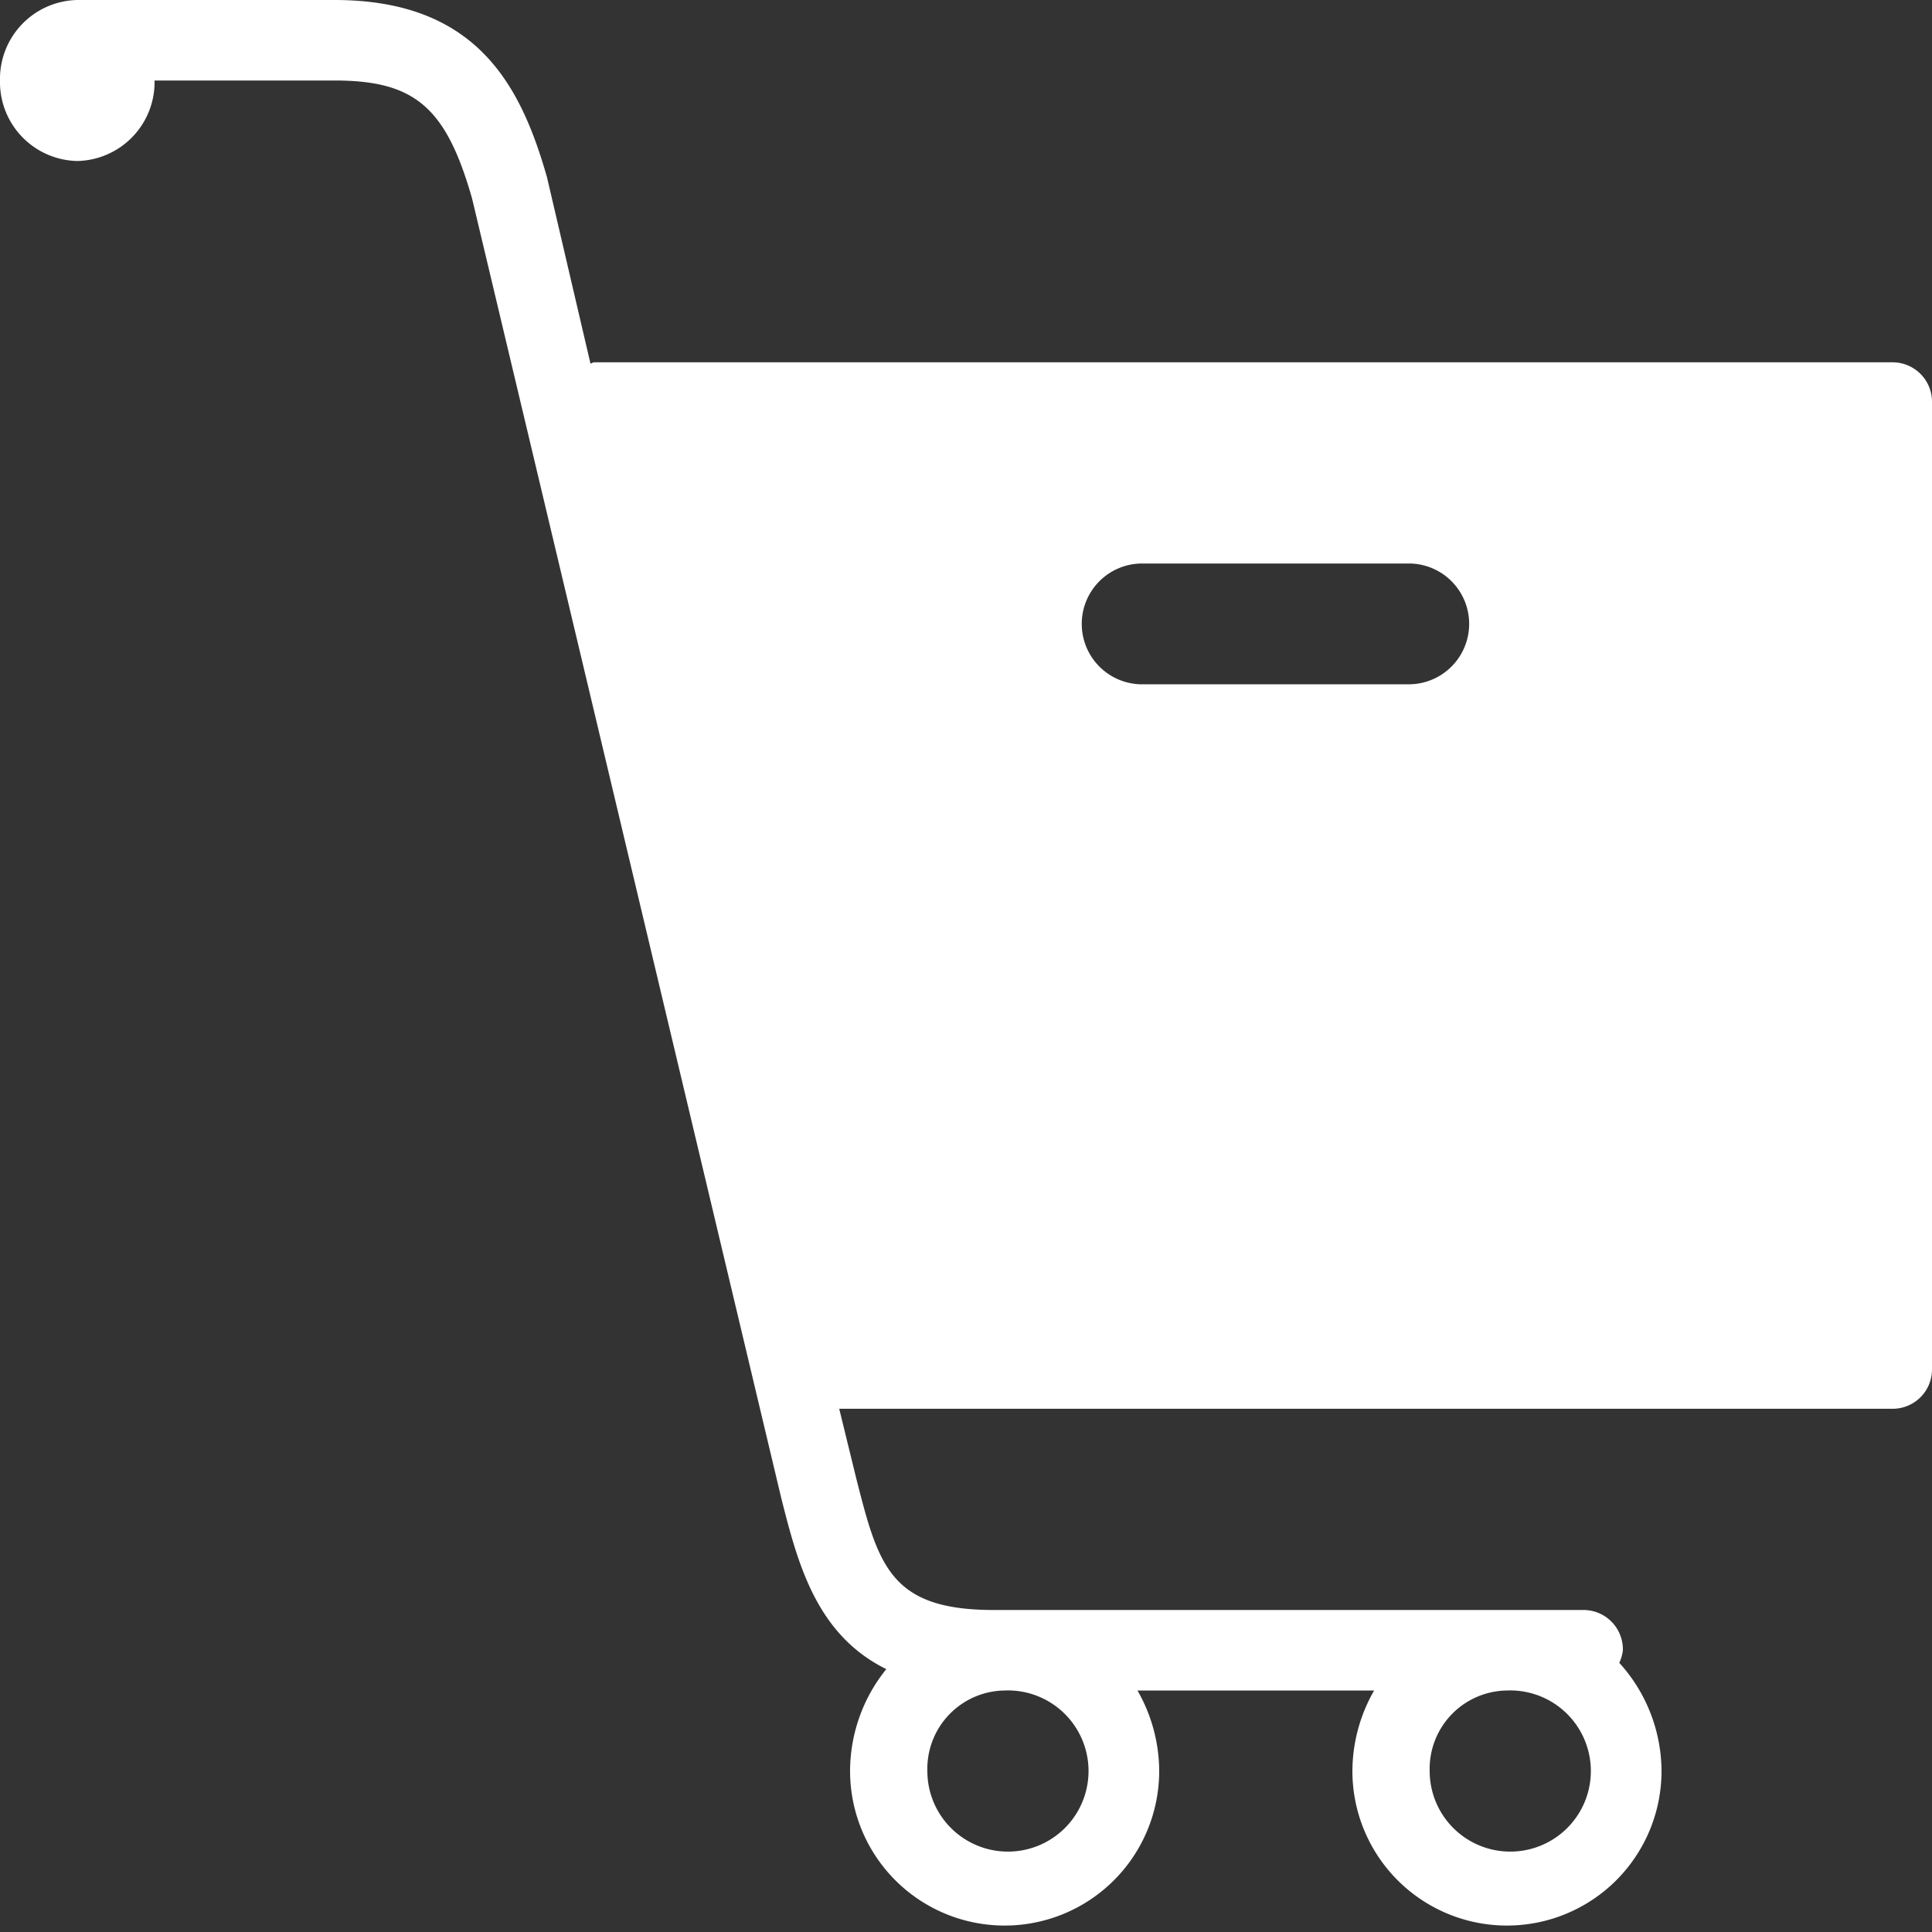 <svg xmlns="http://www.w3.org/2000/svg" width="45" height="45" viewBox="0 0 45 45"><rect x="0" y="0" width="45" height="45" fill="#333333" stroke="none"/><defs><style>.a{fill:#fff;}</style></defs><g transform="translate(0 -2)"><path class="a" d="M1.8,2A1.838,1.838,0,0,0,0,3.875,1.838,1.838,0,0,0,1.8,5.75,1.838,1.838,0,0,0,3.6,3.875H7.791c1.874,0,2.6.626,3.206,2.754l7.2,30.264c.383,1.512.812,3.179,2.447,3.984A3.784,3.784,0,0,0,19.8,43.25a3.6,3.6,0,1,0,7.2,0,3.8,3.8,0,0,0-.506-1.875h5.512A3.8,3.8,0,0,0,31.5,43.25a3.6,3.6,0,1,0,7.2,0,3.772,3.772,0,0,0-.984-2.52.933.933,0,0,0,.084-.293.917.917,0,0,0-.9-.937H23.147c-2.422,0-2.689-1.044-3.206-3.076l-.394-1.611H44.1a.917.917,0,0,0,.9-.937v-22.5a.919.919,0,0,0-.9-.937H13.837c-.028,0-.056.026-.084.029L12.741,6.131C12.129,3.981,11.1,2,7.791,2ZM26.55,15.125h6.3a1.407,1.407,0,0,1,0,2.813h-6.3a1.407,1.407,0,0,1,0-2.812ZM23.4,41.375a1.877,1.877,0,1,1-1.8,1.875A1.824,1.824,0,0,1,23.4,41.375Zm11.7,0a1.877,1.877,0,1,1-1.8,1.875A1.824,1.824,0,0,1,35.1,41.375Z"/></g></svg>